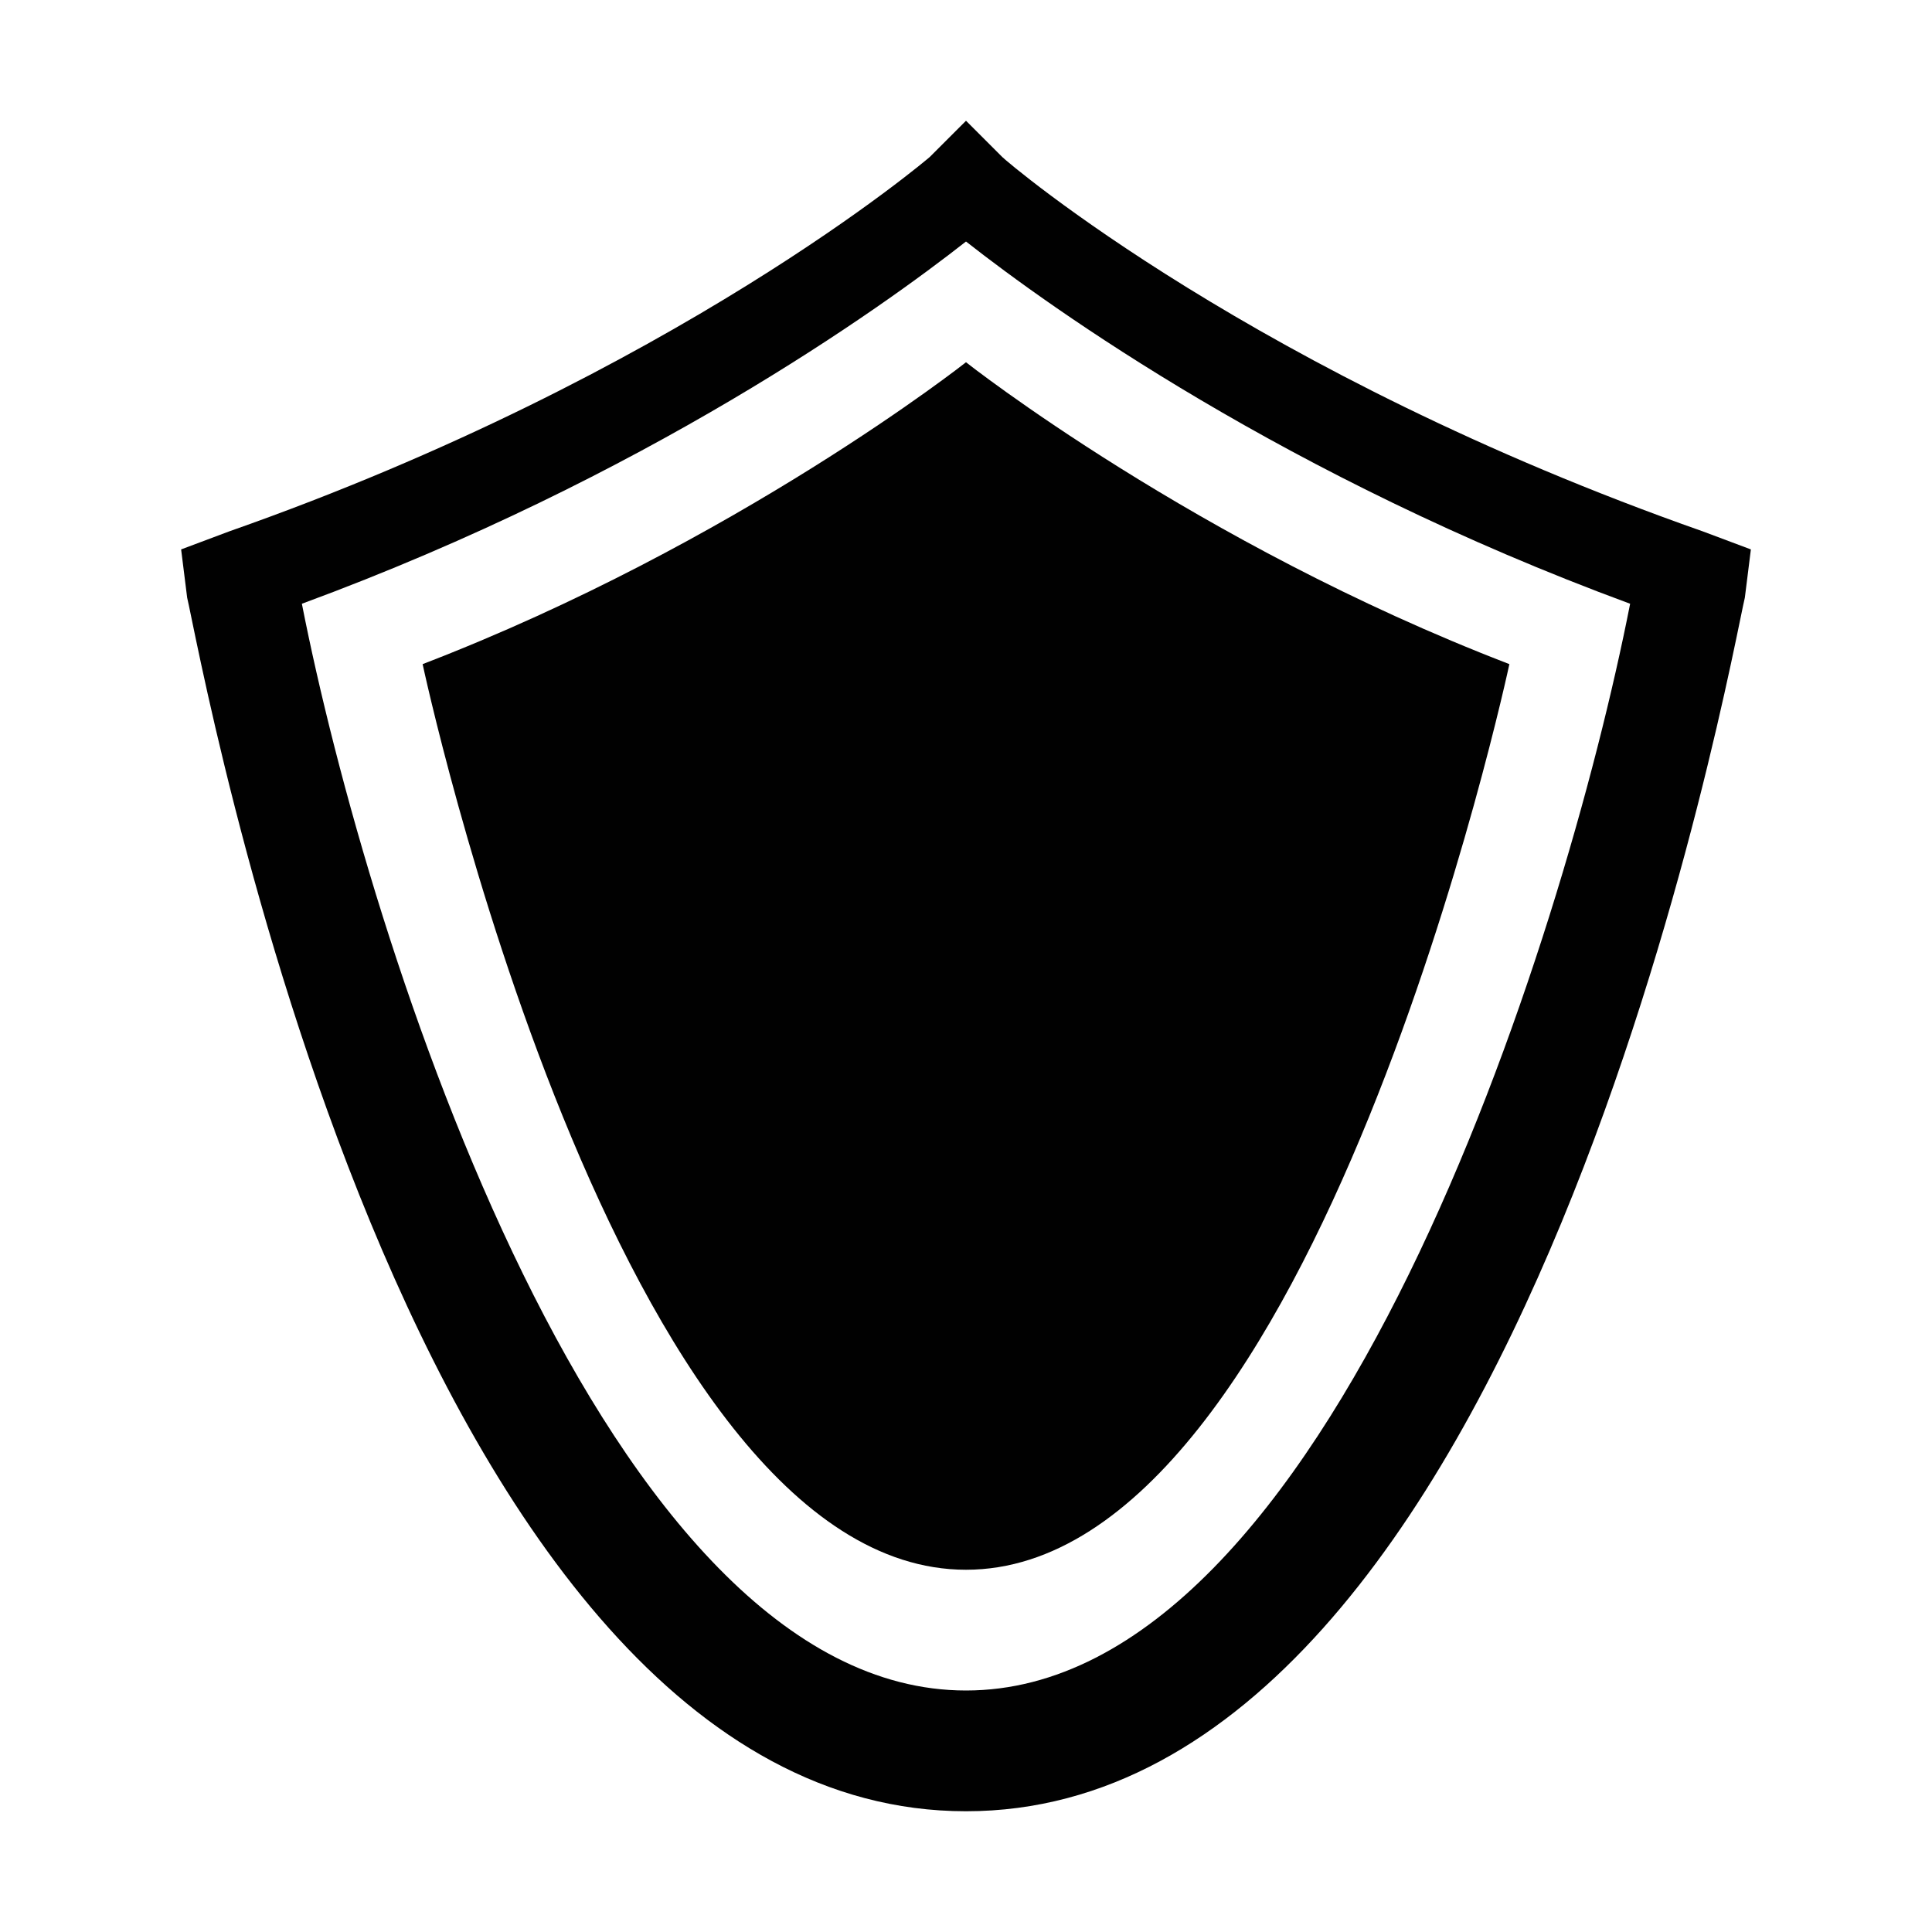 <?xml version="1.0" encoding="utf-8"?>
<!-- Generator: Adobe Illustrator 23.0.2, SVG Export Plug-In . SVG Version: 6.00 Build 0)  -->
<svg version="1.1" id="Layer_1" xmlns="http://www.w3.org/2000/svg" xmlns:xlink="http://www.w3.org/1999/xlink" x="0px" y="0px"
	 width="32px" height="32px" viewBox="0 0 32 32" style="enable-background:new 0 0 32 32;" xml:space="preserve">
<style type="text/css">
	.st0{fill:#010101;}
</style>
<path class="st0" d="M16,30C6.7,30,3.3,10.7,3.1,9.9L3,9.1l0.8-0.3c7.4-2.6,11.6-6.2,11.6-6.2L16,2l0.6,0.6
	c0.1,0.1,4.2,3.6,11.6,6.2L29,9.1l-0.1,0.8C28.7,10.7,25.3,30,16,30z M5,10c1.1,5.6,5,18,11,18s9.9-12.4,11-18
	c-5.7-2.1-9.6-4.9-11-6C14.6,5.1,10.7,7.9,5,10z"/>
<path class="st0" d="M16,6c0,0,3.8,3,9,5c0,0-3.2,15-9,15S7,11,7,11C12.2,9,16,6,16,6z"/>
</svg>
